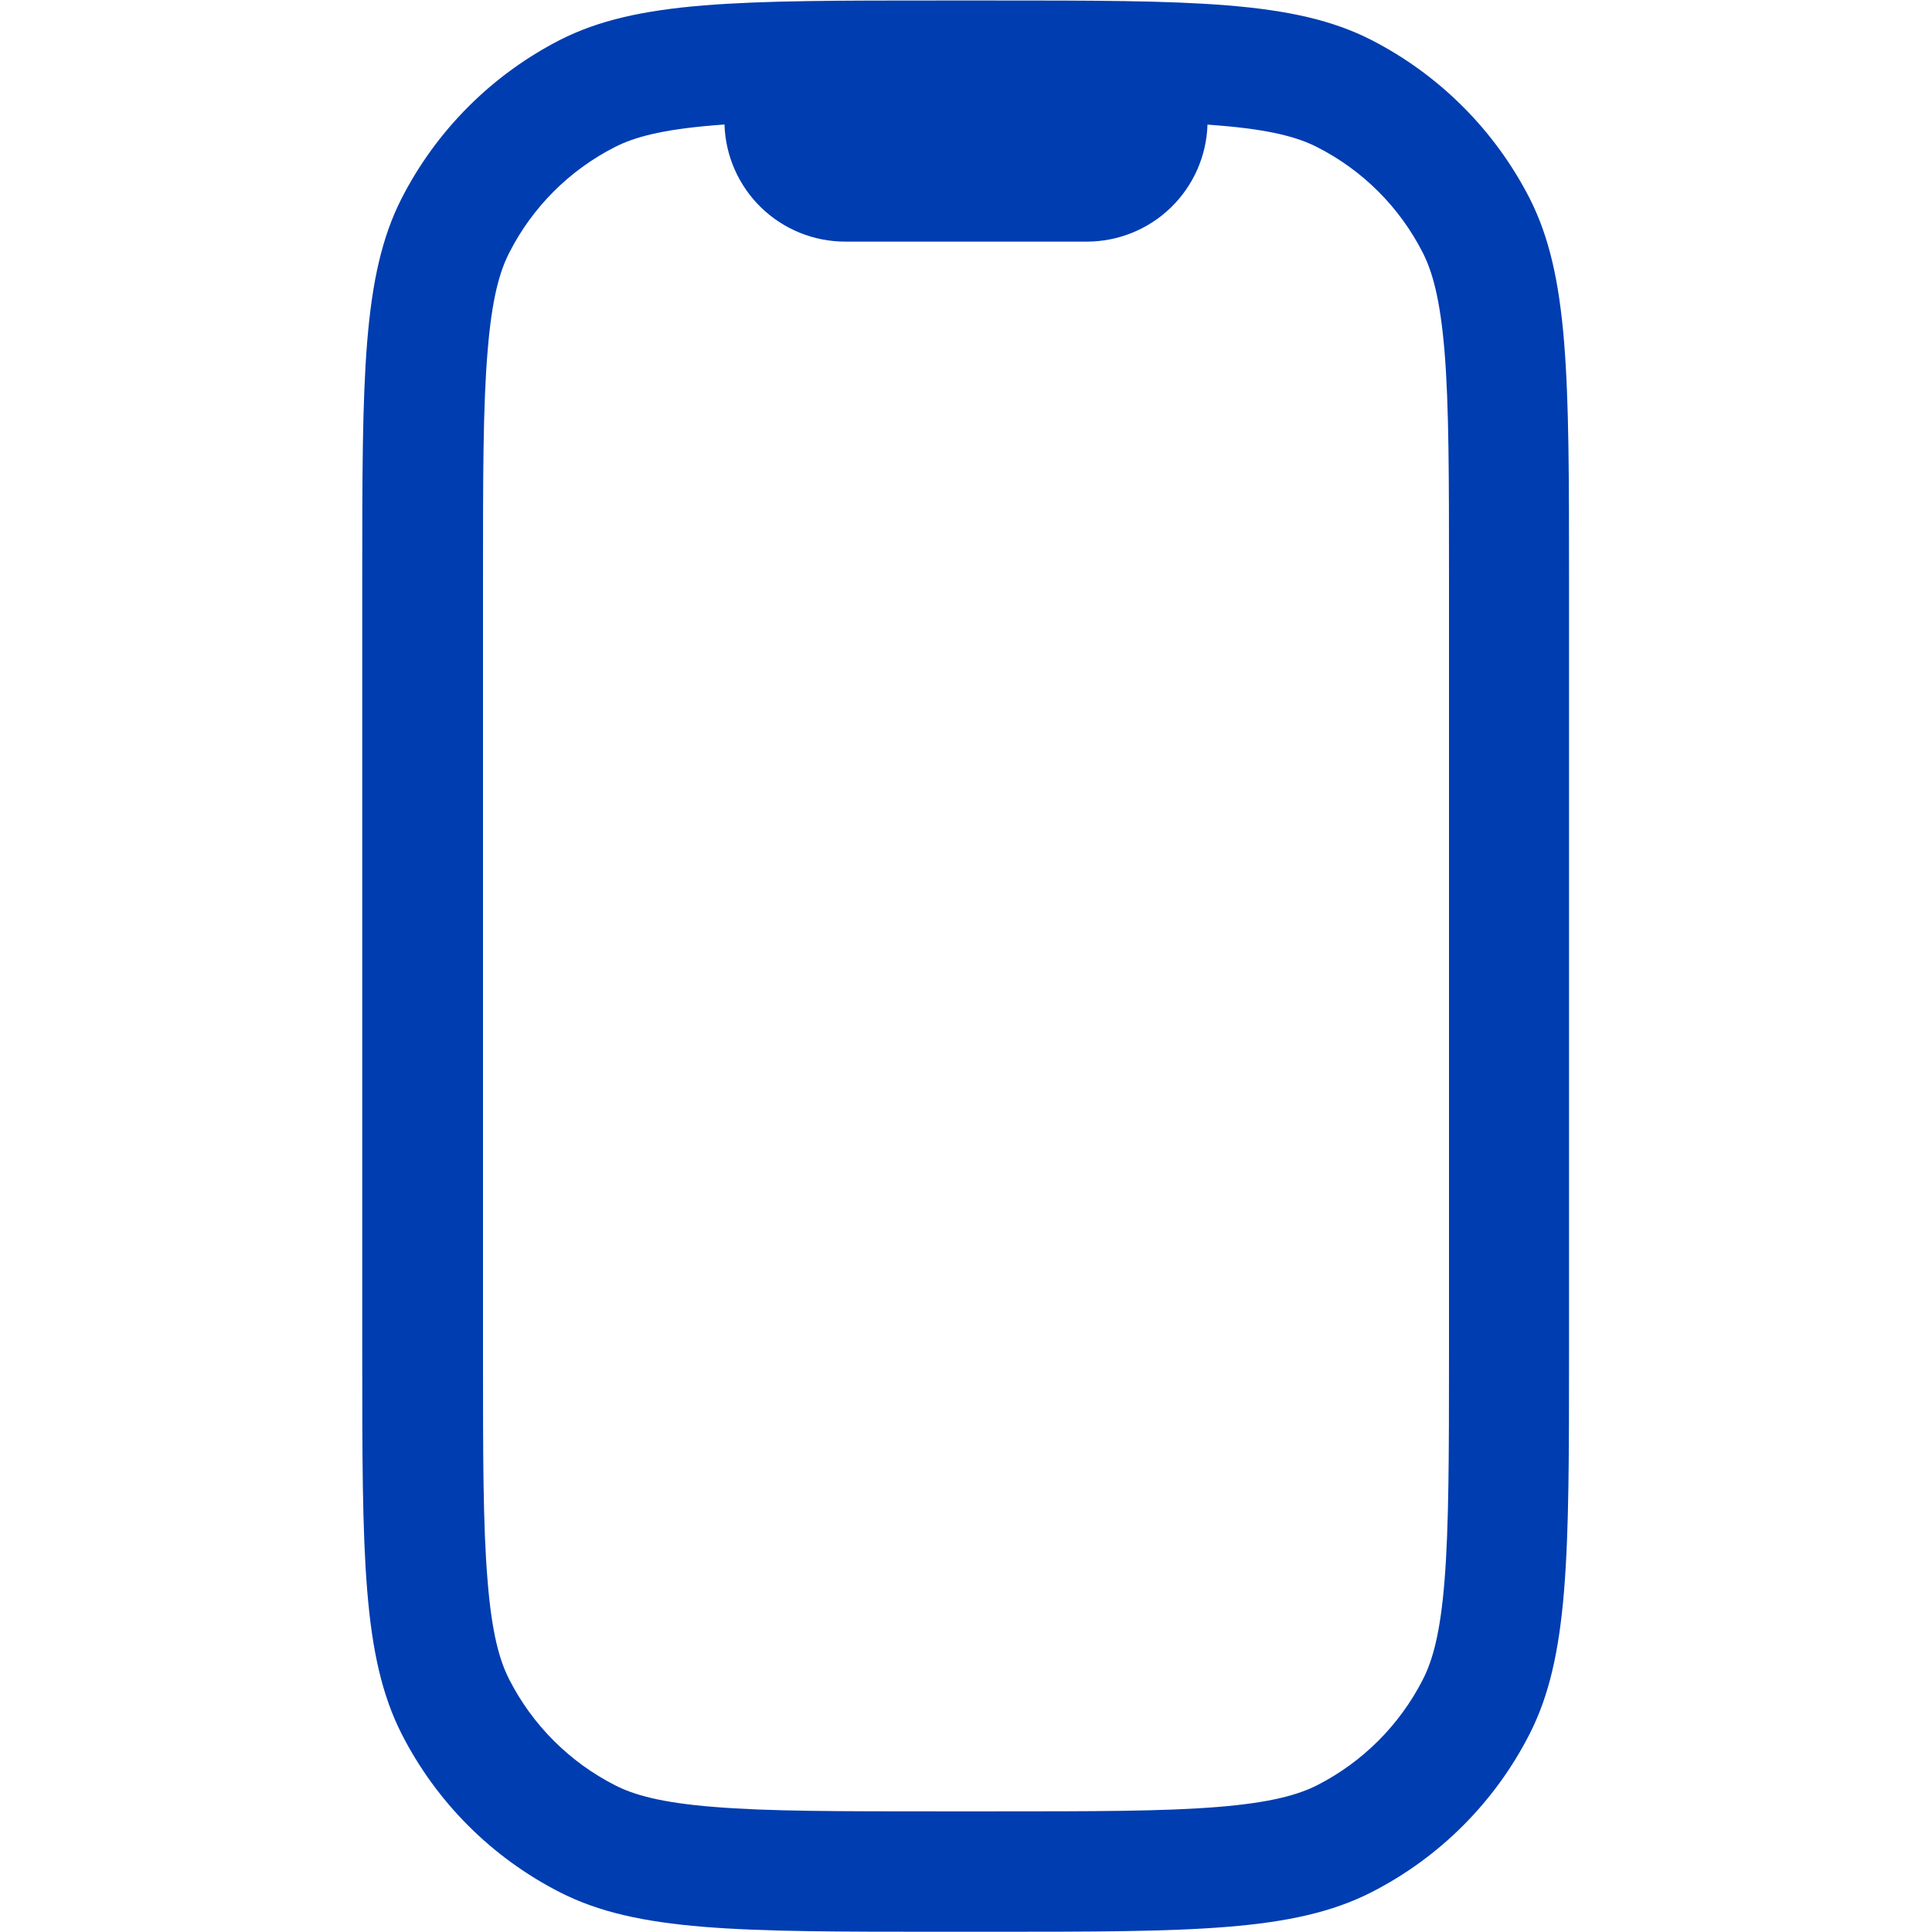 <svg width="32" height="32" viewBox="0 0 32 32" fill="none" xmlns="http://www.w3.org/2000/svg">
<path fill-rule="evenodd" clip-rule="evenodd" d="M6 9.602C6 6.242 6 4.562 6.654 3.282C7.231 2.156 8.148 1.239 9.274 0.662C10.558 0.008 12.234 0.008 15.594 0.008H16.394C19.754 0.008 21.434 0.008 22.714 0.662C23.84 1.239 24.757 2.156 25.334 3.282C25.988 4.566 25.988 6.242 25.988 9.602V22.402C25.988 25.762 25.988 27.442 25.334 28.722C24.759 29.85 23.842 30.767 22.714 31.342C21.43 31.996 19.754 31.996 16.394 31.996H15.594C12.234 31.996 10.554 31.996 9.274 31.342C8.146 30.767 7.229 29.85 6.654 28.722C6 27.438 6 25.762 6 22.402V9.602ZM12 2.062L11.82 2.076C10.946 2.148 10.496 2.276 10.184 2.436C9.431 2.819 8.819 3.431 8.436 4.184C8.276 4.496 8.146 4.944 8.076 5.822C8 6.722 8 7.882 8 9.602V22.402C8 24.116 8 25.282 8.076 26.182C8.146 27.058 8.276 27.508 8.436 27.82C8.82 28.572 9.432 29.184 10.184 29.568C10.496 29.728 10.944 29.858 11.822 29.928C12.72 30.002 13.88 30.002 15.6 30.002H16.4C18.114 30.002 19.28 30.002 20.18 29.928C21.056 29.856 21.506 29.726 21.818 29.568C22.57 29.184 23.182 28.572 23.566 27.82C23.726 27.508 23.856 27.058 23.926 26.18C23.998 25.28 24 24.12 24 22.4V9.602C24 7.89 24 6.722 23.926 5.822C23.854 4.948 23.724 4.498 23.566 4.186C23.183 3.433 22.571 2.821 21.818 2.438C21.506 2.278 21.056 2.148 20.178 2.078L20 2.064C19.984 2.583 19.766 3.076 19.393 3.438C19.019 3.8 18.52 4.002 18 4.002H14C13.48 4.002 12.981 3.8 12.607 3.438C12.234 3.076 12.016 2.583 12 2.064V2.062Z" fill="#003DB0"/>
</svg>
